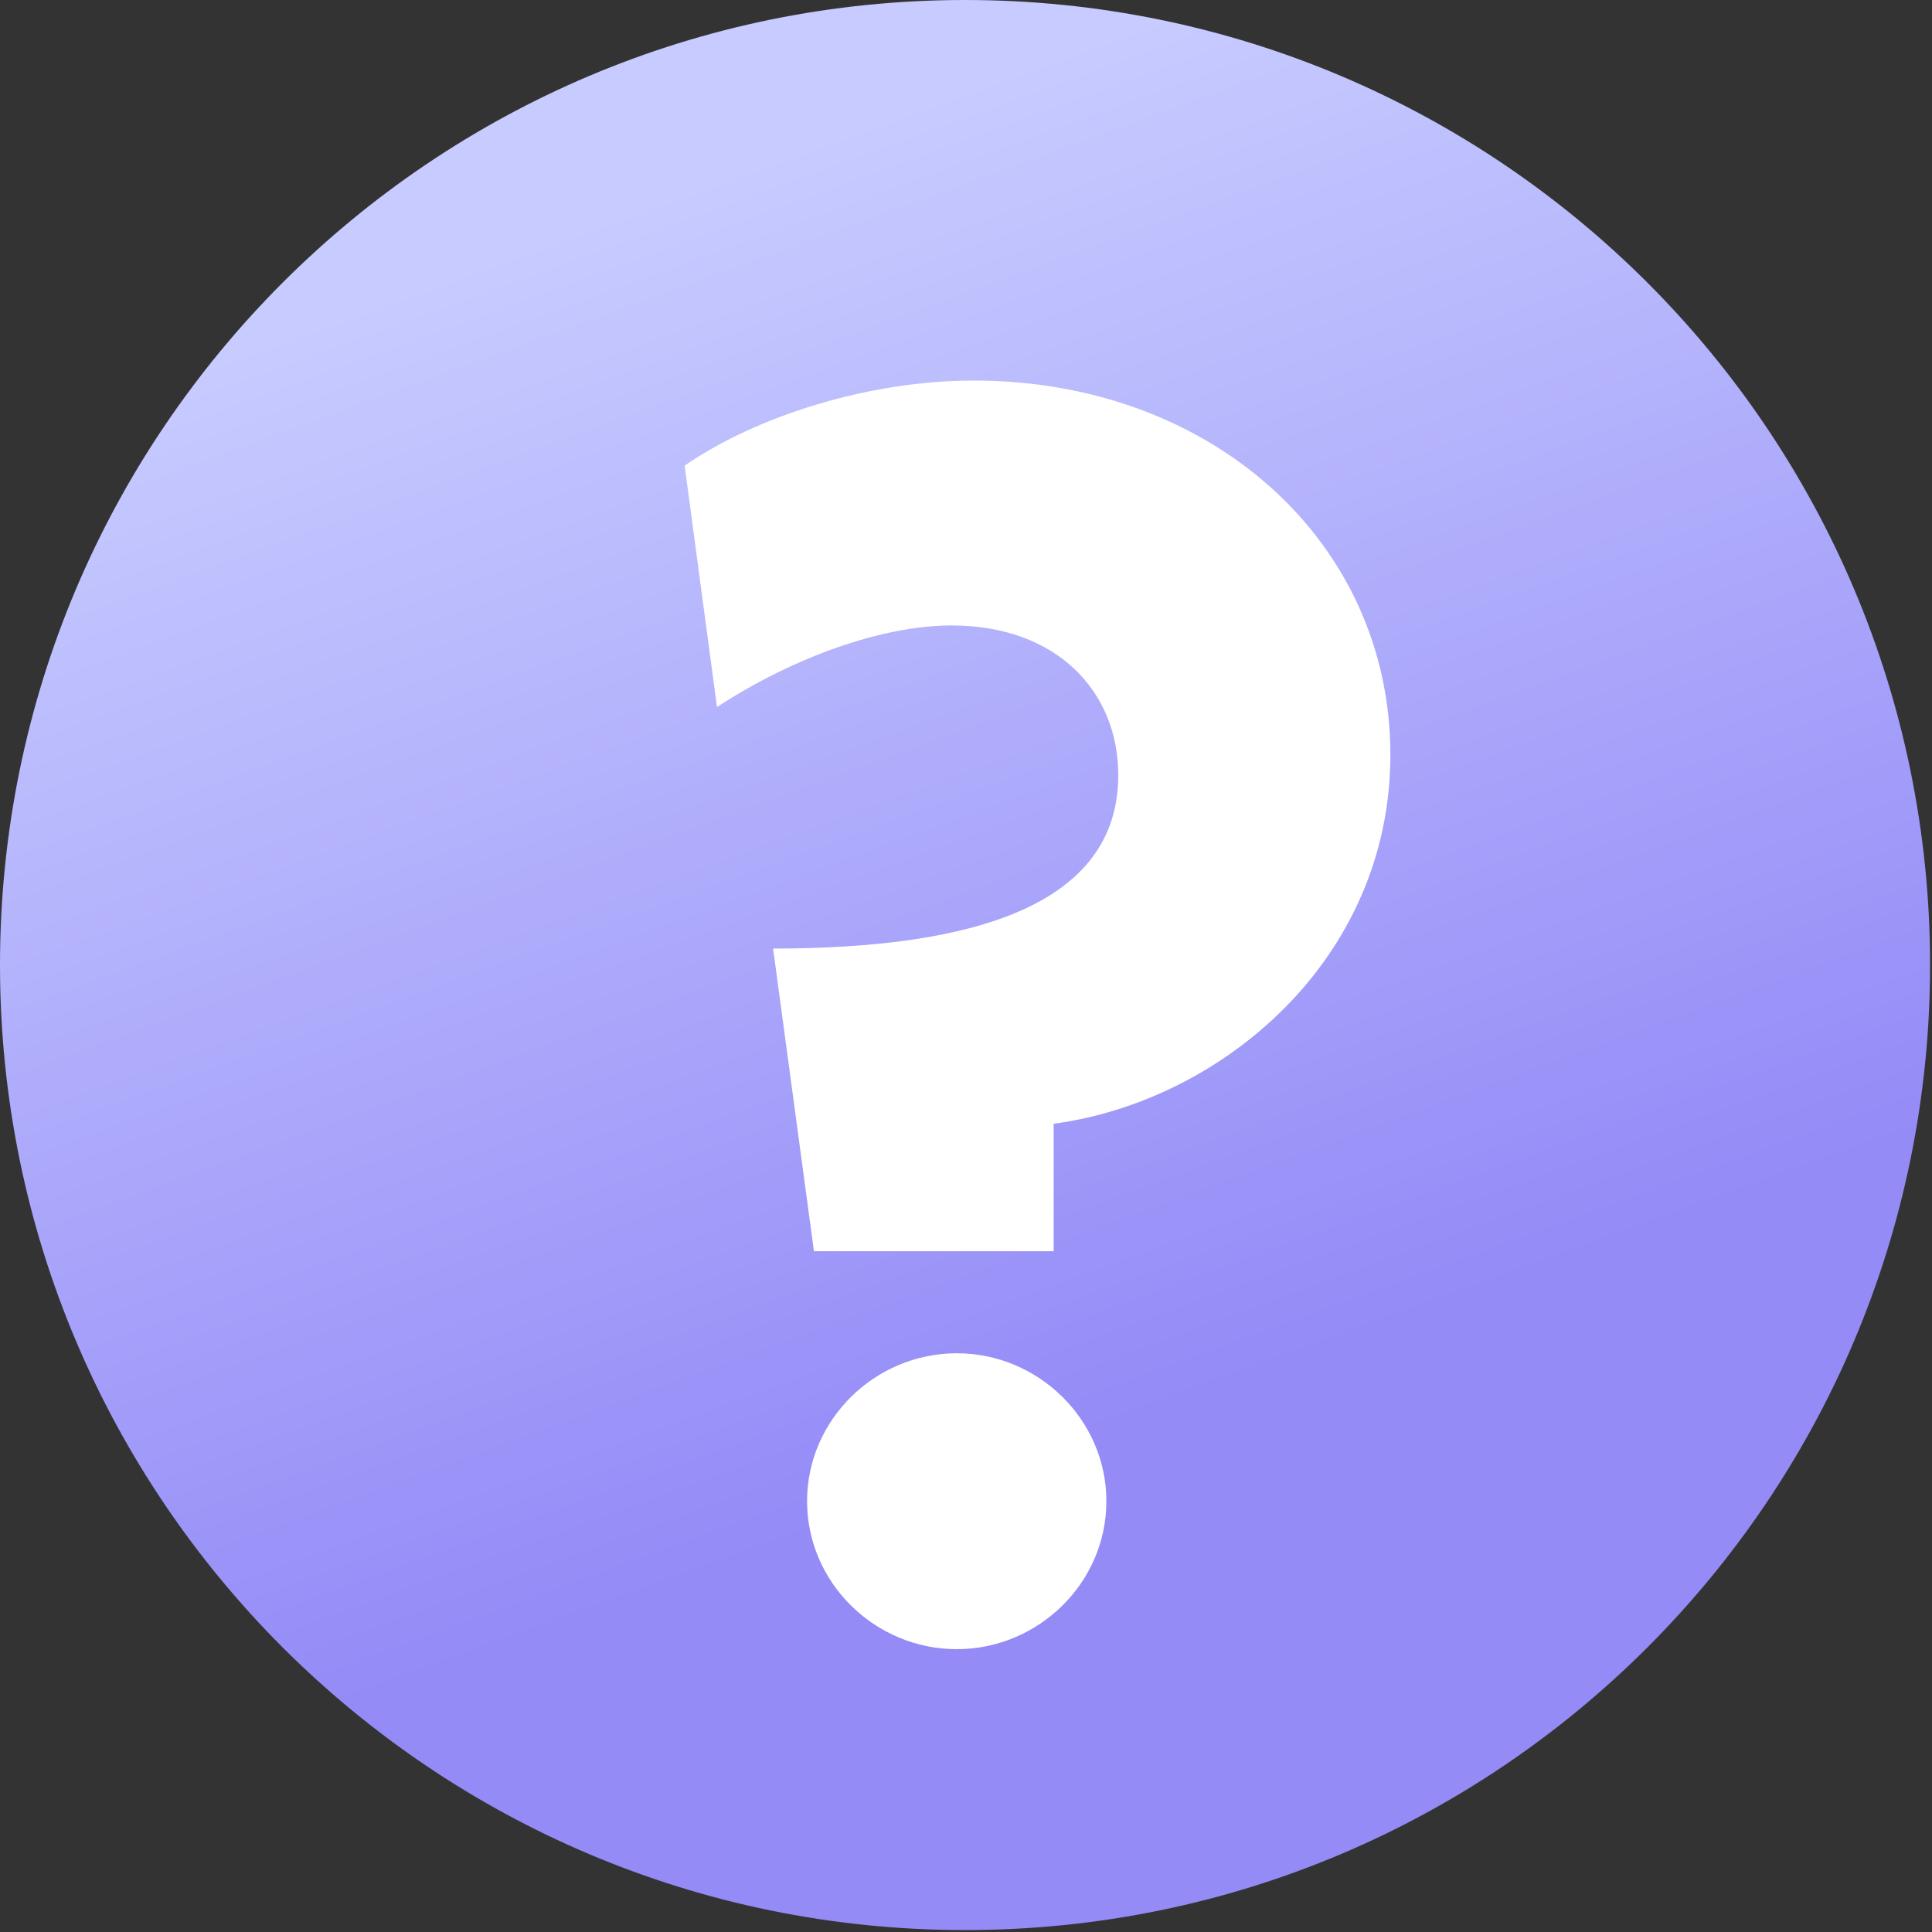 <svg width="38" height="38" viewBox="0 0 38 38" fill="none" xmlns="http://www.w3.org/2000/svg">
<rect x="0" y="0" width="38" height="38" fill="#333333" stroke="none"/>
<path d="M18.981 37.962C29.464 37.962 37.962 29.464 37.962 18.981C37.962 8.498 29.464 0 18.981 0C8.498 0 0 8.498 0 18.981C0 29.464 8.498 37.962 18.981 37.962Z" fill="url(#paint0_linear_383_1201)"/>
<path d="M18.818 32.437C17.212 32.437 15.874 31.133 15.874 29.527C15.874 27.922 17.212 26.617 18.818 26.617C20.423 26.617 21.761 27.922 21.761 29.527C21.761 31.133 20.423 32.437 18.818 32.437Z" fill="white"/>
<path d="M20.724 22.102V24.61H16.009L15.206 18.657C19.186 18.657 21.995 17.787 21.995 15.245C21.995 13.606 20.791 12.302 18.718 12.302C17.38 12.302 15.64 12.904 14.102 13.907L13.466 9.158C14.871 8.188 17.079 7.485 19.152 7.485C23.835 7.485 27.347 10.663 27.347 14.844C27.347 18.891 24.002 21.667 20.724 22.102Z" fill="white"/>
<defs>
<linearGradient id="paint0_linear_383_1201" x1="25.474" y1="36.822" x2="12.487" y2="1.14" gradientUnits="userSpaceOnUse">
<stop offset="0.249" stop-color="#948BF7"/>
<stop offset="0.928" stop-color="#C7CBFF"/>
</linearGradient>
</defs>
</svg>
